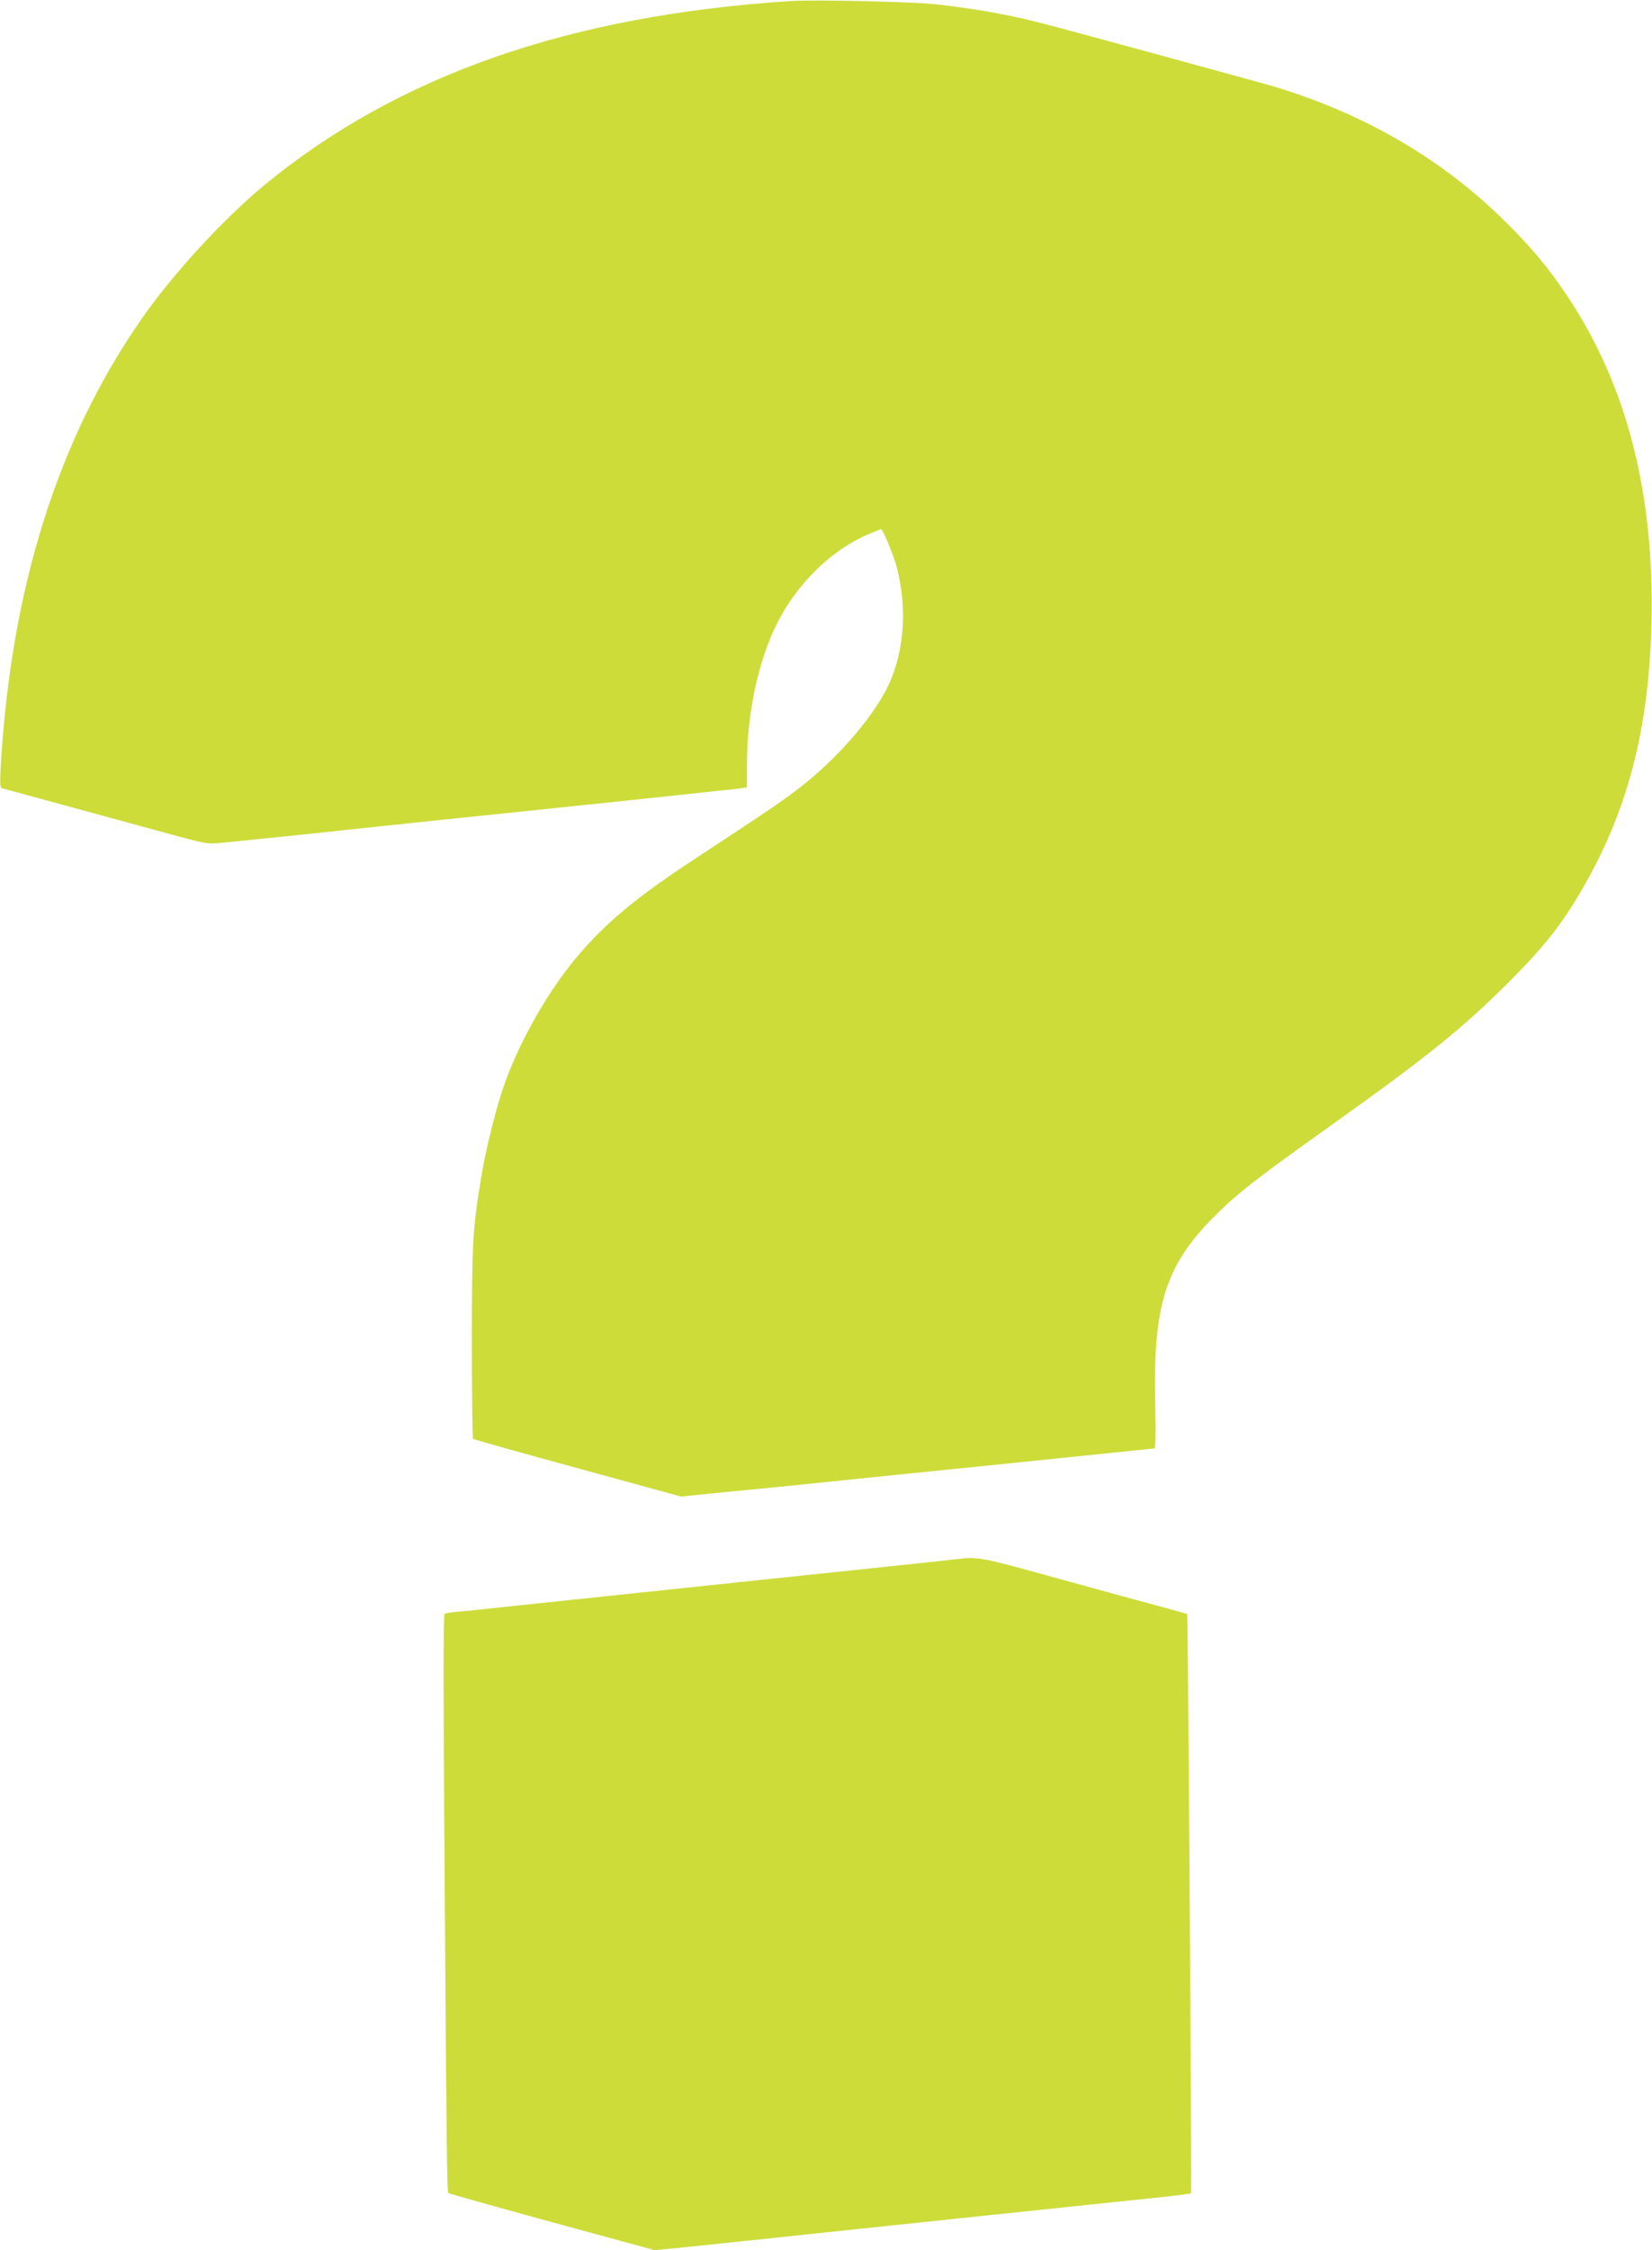 <?xml version="1.0" standalone="no"?>
<!DOCTYPE svg PUBLIC "-//W3C//DTD SVG 20010904//EN"
 "http://www.w3.org/TR/2001/REC-SVG-20010904/DTD/svg10.dtd">
<svg version="1.0" xmlns="http://www.w3.org/2000/svg"
 width="940pt" height="1280pt" viewBox="0 0 940 1280"
 preserveAspectRatio="xMidYMid meet">
<g transform="translate(0,1280) scale(0.1,-0.1)"
fill="#cddc39" stroke="none">
<path d="M4500 12794 c-1260 -81 -2237 -422 -2997 -1048 -233 -193 -518 -503
-696 -758 -477 -685 -744 -1530 -803 -2550 -5 -95 -4 -118 7 -122 8 -2 66 -18
129 -35 118 -32 635 -173 795 -217 258 -70 239 -67 359 -55 61 6 199 20 306
31 107 11 237 25 288 30 50 6 135 15 187 20 52 6 138 15 190 20 52 6 138 15
190 20 52 6 138 15 190 20 327 34 670 70 865 90 107 11 256 27 330 35 74 8
182 20 240 26 58 5 120 12 138 15 l32 5 0 122 c0 297 63 593 171 810 114 227
309 418 518 507 39 17 72 30 74 30 10 0 72 -150 89 -214 60 -231 45 -470 -42
-664 -79 -173 -271 -401 -480 -569 -101 -82 -179 -135 -610 -418 -350 -229
-523 -373 -692 -574 -159 -191 -313 -459 -403 -705 -46 -126 -107 -364 -134
-526 -52 -311 -56 -382 -56 -957 0 -298 3 -544 7 -548 3 -3 271 -79 595 -167
l588 -161 270 27 c149 14 358 35 465 46 107 11 326 34 485 50 160 16 378 38
485 49 107 11 330 34 495 51 165 17 341 35 390 40 50 5 95 10 102 10 9 0 10
65 6 263 -12 550 58 775 330 1051 131 132 235 214 652 511 566 403 767 565
1036 834 194 195 295 322 407 515 261 446 384 911 399 1516 18 739 -139 1354
-475 1860 -115 173 -216 293 -384 456 -359 348 -812 605 -1328 753 -100 28
-950 261 -1225 334 -220 59 -396 92 -655 122 -127 15 -692 28 -830 19z"/>
<path d="M5435 3930 c-65 -8 -341 -37 -562 -60 -51 -6 -136 -14 -188 -20 -52
-5 -138 -14 -190 -20 -52 -5 -138 -14 -190 -20 -52 -5 -138 -14 -190 -20 -52
-5 -138 -14 -190 -20 -52 -5 -138 -14 -190 -20 -52 -5 -138 -14 -190 -20 -52
-5 -138 -14 -190 -20 -52 -5 -138 -14 -190 -20 -52 -5 -139 -15 -192 -20 -54
-6 -138 -15 -188 -20 -49 -6 -125 -13 -167 -17 -42 -3 -81 -9 -88 -13 -8 -5
-8 -402 0 -1506 11 -1602 13 -1780 22 -1789 3 -4 269 -78 590 -166 l583 -159
105 10 c58 6 146 15 195 20 50 5 134 14 188 20 53 5 140 14 192 20 52 5 138
15 190 20 52 6 138 15 190 20 52 6 138 15 190 20 52 6 138 15 190 20 52 6 138
15 190 20 52 6 138 15 190 20 52 6 138 15 190 20 186 20 477 50 858 90 99 10
181 21 184 24 5 5 -17 3288 -22 3294 -2 2 -76 23 -166 47 -191 52 -354 96
-494 135 -538 149 -520 145 -660 130z"/>
</g>
</svg>
